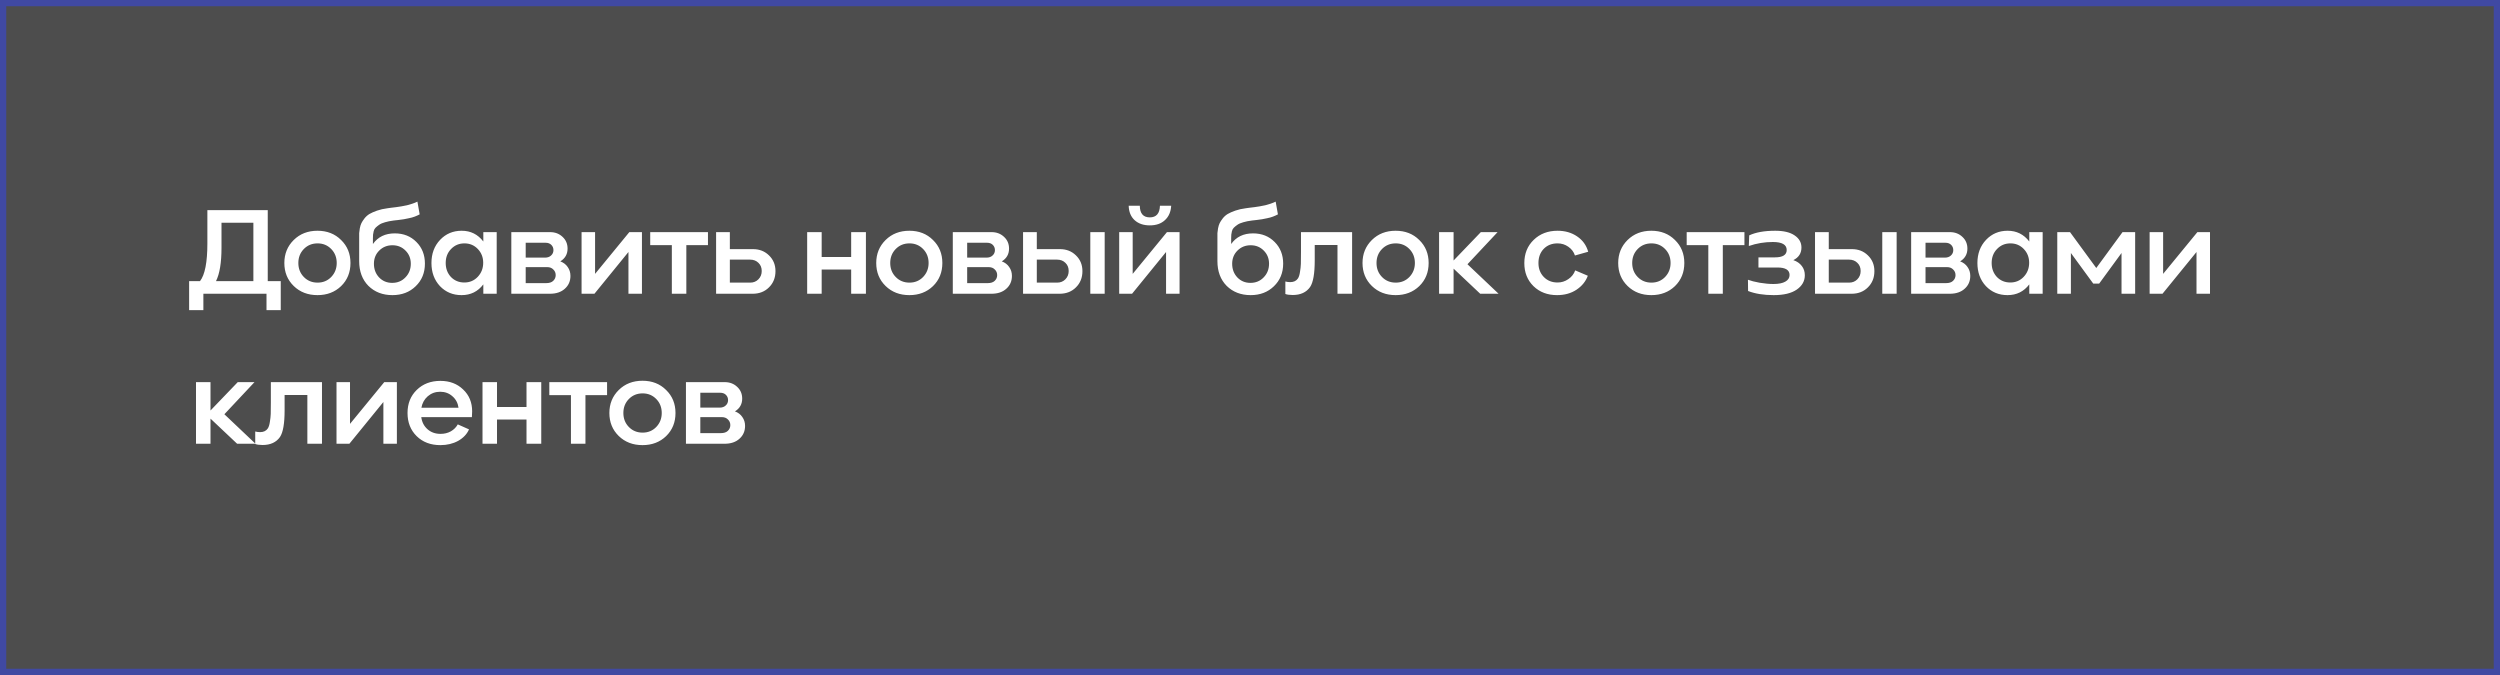 <?xml version="1.0" encoding="UTF-8"?> <svg xmlns="http://www.w3.org/2000/svg" width="400" height="108" viewBox="0 0 400 108" fill="none"><rect x="0" y="0" width="400" height="108" fill="#808080" stroke="none"/><rect width="400" height="108" fill="#1A1A1A" fill-opacity="0.5"></rect><rect x="0.5" y="0.5" width="399" height="107" stroke="#3447F9" stroke-opacity="0.5"></rect><path d="M42.84 33.62V44.98H44.92V49.62H42.64V47H32.54V49.62H30.26V44.98H32C32.787 43.98 33.18 41.967 33.18 38.94V33.62H42.84ZM35.44 35.64V39.64C35.44 42.027 35.147 43.807 34.56 44.98H40.54V35.64H35.44ZM50.795 47.22C49.262 47.22 47.995 46.733 46.995 45.76C45.995 44.787 45.495 43.56 45.495 42.08C45.495 40.613 45.995 39.387 46.995 38.4C47.995 37.413 49.262 36.92 50.795 36.92C52.329 36.92 53.589 37.413 54.575 38.4C55.575 39.373 56.075 40.6 56.075 42.08C56.075 43.573 55.575 44.807 54.575 45.78C53.575 46.74 52.315 47.22 50.795 47.22ZM50.815 45.22C51.682 45.22 52.409 44.92 52.995 44.32C53.582 43.707 53.875 42.96 53.875 42.08C53.875 41.187 53.582 40.44 52.995 39.84C52.409 39.24 51.682 38.94 50.815 38.94C49.935 38.94 49.202 39.24 48.615 39.84C48.029 40.44 47.735 41.187 47.735 42.08C47.735 42.973 48.029 43.72 48.615 44.32C49.202 44.92 49.935 45.22 50.815 45.22ZM63.167 37.34C64.567 37.34 65.721 37.8 66.627 38.72C67.534 39.627 67.987 40.78 67.987 42.18C67.987 43.647 67.494 44.853 66.507 45.8C65.534 46.747 64.294 47.22 62.788 47.22C61.227 47.22 59.947 46.727 58.947 45.74C57.961 44.74 57.468 43.42 57.468 41.78V38.02C57.468 37.713 57.468 37.473 57.468 37.3C57.481 37.127 57.514 36.873 57.568 36.54C57.634 36.193 57.721 35.913 57.828 35.7C57.934 35.487 58.094 35.24 58.307 34.96C58.534 34.667 58.801 34.427 59.108 34.24C59.428 34.053 59.834 33.873 60.328 33.7C60.821 33.527 61.381 33.4 62.008 33.32L62.587 33.24C62.987 33.2 63.261 33.167 63.407 33.14C63.554 33.113 63.821 33.073 64.207 33.02C64.594 32.953 64.901 32.893 65.127 32.84C65.368 32.773 65.641 32.693 65.948 32.6C66.267 32.493 66.547 32.38 66.787 32.26L67.147 34.3C66.894 34.433 66.627 34.553 66.347 34.66C66.067 34.767 65.754 34.853 65.407 34.92C65.061 34.987 64.794 35.04 64.608 35.08C64.434 35.107 64.141 35.147 63.727 35.2C63.314 35.24 63.074 35.267 63.008 35.28C62.474 35.347 62.008 35.44 61.608 35.56C61.208 35.667 60.888 35.807 60.648 35.98C60.421 36.14 60.234 36.293 60.087 36.44C59.941 36.587 59.841 36.773 59.788 37C59.734 37.227 59.701 37.407 59.688 37.54C59.674 37.673 59.667 37.86 59.667 38.1V39.04C60.468 37.907 61.634 37.34 63.167 37.34ZM62.748 45.26C63.601 45.26 64.308 44.967 64.868 44.38C65.441 43.793 65.728 43.067 65.728 42.2C65.728 41.36 65.448 40.66 64.888 40.1C64.328 39.527 63.627 39.24 62.788 39.24C61.947 39.24 61.241 39.527 60.667 40.1C60.108 40.66 59.828 41.36 59.828 42.2C59.828 43.067 60.101 43.793 60.648 44.38C61.208 44.967 61.907 45.26 62.748 45.26ZM77.332 38.64V37.14H79.472V47H77.332V45.5C76.465 46.647 75.305 47.22 73.852 47.22C72.465 47.22 71.312 46.74 70.392 45.78C69.485 44.807 69.032 43.573 69.032 42.08C69.032 40.587 69.492 39.353 70.412 38.38C71.332 37.407 72.485 36.92 73.872 36.92C75.298 36.92 76.452 37.493 77.332 38.64ZM72.152 44.32C72.725 44.907 73.438 45.2 74.292 45.2C75.145 45.2 75.858 44.9 76.432 44.3C77.018 43.687 77.312 42.933 77.312 42.04C77.312 41.173 77.025 40.44 76.452 39.84C75.878 39.24 75.165 38.94 74.312 38.94C73.458 38.94 72.745 39.24 72.172 39.84C71.598 40.427 71.312 41.173 71.312 42.08C71.312 42.973 71.592 43.72 72.152 44.32ZM89.651 41.82C90.157 42.007 90.551 42.307 90.831 42.72C91.124 43.133 91.271 43.607 91.271 44.14C91.271 44.98 90.971 45.667 90.371 46.2C89.784 46.733 88.991 47 87.991 47H81.811V37.14H88.011C88.811 37.14 89.477 37.393 90.011 37.9C90.544 38.393 90.811 39.02 90.811 39.78C90.811 40.66 90.424 41.34 89.651 41.82ZM87.291 38.84H84.111V41.22H87.211C87.611 41.22 87.931 41.107 88.171 40.88C88.424 40.653 88.551 40.367 88.551 40.02C88.551 39.687 88.437 39.407 88.211 39.18C87.984 38.953 87.677 38.84 87.291 38.84ZM84.111 45.3H87.391C87.884 45.3 88.257 45.18 88.511 44.94C88.777 44.687 88.911 44.38 88.911 44.02C88.911 43.66 88.784 43.36 88.531 43.12C88.291 42.867 87.964 42.74 87.551 42.74H84.111V45.3ZM95.111 47H93.051V37.14H95.211V43.82L100.691 37.14H102.711V47H100.551V40.32L95.111 47ZM104.034 37.14H113.274V39.22H109.814V47H107.494V39.22H104.034V37.14ZM116.776 39.86H120.476C121.502 39.86 122.356 40.193 123.036 40.86C123.729 41.527 124.076 42.367 124.076 43.38C124.076 44.433 123.729 45.3 123.036 45.98C122.356 46.66 121.482 47 120.416 47H114.576V37.14H116.776V39.86ZM116.776 45.22H120.036C120.556 45.22 120.989 45.047 121.336 44.7C121.696 44.34 121.876 43.893 121.876 43.36C121.876 42.827 121.702 42.393 121.356 42.06C121.009 41.713 120.562 41.54 120.016 41.54H116.776V45.22ZM136.187 41.12V37.14H138.547V47H136.187V43.12H131.467V47H129.147V37.14H131.467V41.12H136.187ZM145.496 47.22C143.963 47.22 142.696 46.733 141.696 45.76C140.696 44.787 140.196 43.56 140.196 42.08C140.196 40.613 140.696 39.387 141.696 38.4C142.696 37.413 143.963 36.92 145.496 36.92C147.029 36.92 148.289 37.413 149.276 38.4C150.276 39.373 150.776 40.6 150.776 42.08C150.776 43.573 150.276 44.807 149.276 45.78C148.276 46.74 147.016 47.22 145.496 47.22ZM145.516 45.22C146.383 45.22 147.109 44.92 147.696 44.32C148.283 43.707 148.576 42.96 148.576 42.08C148.576 41.187 148.283 40.44 147.696 39.84C147.109 39.24 146.383 38.94 145.516 38.94C144.636 38.94 143.903 39.24 143.316 39.84C142.729 40.44 142.436 41.187 142.436 42.08C142.436 42.973 142.729 43.72 143.316 44.32C143.903 44.92 144.636 45.22 145.516 45.22ZM160.288 41.82C160.795 42.007 161.188 42.307 161.468 42.72C161.762 43.133 161.908 43.607 161.908 44.14C161.908 44.98 161.608 45.667 161.008 46.2C160.422 46.733 159.628 47 158.628 47H152.448V37.14H158.648C159.448 37.14 160.115 37.393 160.648 37.9C161.182 38.393 161.448 39.02 161.448 39.78C161.448 40.66 161.062 41.34 160.288 41.82ZM157.928 38.84H154.748V41.22H157.848C158.248 41.22 158.568 41.107 158.808 40.88C159.062 40.653 159.188 40.367 159.188 40.02C159.188 39.687 159.075 39.407 158.848 39.18C158.622 38.953 158.315 38.84 157.928 38.84ZM154.748 45.3H158.028C158.522 45.3 158.895 45.18 159.148 44.94C159.415 44.687 159.548 44.38 159.548 44.02C159.548 43.66 159.422 43.36 159.168 43.12C158.928 42.867 158.602 42.74 158.188 42.74H154.748V45.3ZM165.889 39.86H169.589C170.616 39.86 171.469 40.193 172.149 40.86C172.842 41.527 173.189 42.367 173.189 43.38C173.189 44.433 172.842 45.3 172.149 45.98C171.469 46.66 170.596 47 169.529 47H163.689V37.14H165.889V39.86ZM174.449 47V37.14H176.749V47H174.449ZM165.889 45.22H169.149C169.669 45.22 170.102 45.047 170.449 44.7C170.809 44.34 170.989 43.893 170.989 43.36C170.989 42.827 170.816 42.393 170.469 42.06C170.122 41.713 169.676 41.54 169.129 41.54H165.889V45.22ZM186.39 35.22C185.79 35.78 184.983 36.06 183.97 36.06C182.957 36.06 182.143 35.78 181.53 35.22C180.93 34.66 180.617 33.893 180.59 32.92H182.37C182.383 34.16 182.917 34.78 183.97 34.78C185.01 34.78 185.55 34.16 185.59 32.92H187.39C187.337 33.893 187.003 34.66 186.39 35.22ZM181.13 47H179.07V37.14H181.23V43.82L186.71 37.14H188.73V47H186.57V40.32L181.13 47ZM200.487 37.34C201.887 37.34 203.04 37.8 203.947 38.72C204.854 39.627 205.307 40.78 205.307 42.18C205.307 43.647 204.814 44.853 203.827 45.8C202.854 46.747 201.614 47.22 200.107 47.22C198.547 47.22 197.267 46.727 196.267 45.74C195.28 44.74 194.787 43.42 194.787 41.78V38.02C194.787 37.713 194.787 37.473 194.787 37.3C194.8 37.127 194.834 36.873 194.887 36.54C194.954 36.193 195.04 35.913 195.147 35.7C195.254 35.487 195.414 35.24 195.627 34.96C195.854 34.667 196.12 34.427 196.427 34.24C196.747 34.053 197.154 33.873 197.647 33.7C198.14 33.527 198.7 33.4 199.327 33.32L199.907 33.24C200.307 33.2 200.58 33.167 200.727 33.14C200.874 33.113 201.14 33.073 201.527 33.02C201.914 32.953 202.22 32.893 202.447 32.84C202.687 32.773 202.96 32.693 203.267 32.6C203.587 32.493 203.867 32.38 204.107 32.26L204.467 34.3C204.214 34.433 203.947 34.553 203.667 34.66C203.387 34.767 203.074 34.853 202.727 34.92C202.38 34.987 202.114 35.04 201.927 35.08C201.754 35.107 201.46 35.147 201.047 35.2C200.634 35.24 200.394 35.267 200.327 35.28C199.794 35.347 199.327 35.44 198.927 35.56C198.527 35.667 198.207 35.807 197.967 35.98C197.74 36.14 197.554 36.293 197.407 36.44C197.26 36.587 197.16 36.773 197.107 37C197.054 37.227 197.02 37.407 197.007 37.54C196.994 37.673 196.987 37.86 196.987 38.1V39.04C197.787 37.907 198.954 37.34 200.487 37.34ZM200.067 45.26C200.92 45.26 201.627 44.967 202.187 44.38C202.76 43.793 203.047 43.067 203.047 42.2C203.047 41.36 202.767 40.66 202.207 40.1C201.647 39.527 200.947 39.24 200.107 39.24C199.267 39.24 198.56 39.527 197.987 40.1C197.427 40.66 197.147 41.36 197.147 42.2C197.147 43.067 197.42 43.793 197.967 44.38C198.527 44.967 199.227 45.26 200.067 45.26ZM206.837 47.2C206.331 47.2 205.937 47.147 205.657 47.04V45.04C205.911 45.107 206.171 45.14 206.437 45.14C206.997 45.14 207.411 44.94 207.677 44.54C207.824 44.313 207.931 43.973 207.997 43.52C208.077 43.053 208.124 42.62 208.137 42.22C208.151 41.82 208.157 41.207 208.157 40.38V37.14H216.337V47H213.997V39.2H210.357V41.66C210.357 43.767 210.111 45.187 209.617 45.92C209.017 46.773 208.091 47.2 206.837 47.2ZM223.302 47.22C221.768 47.22 220.502 46.733 219.502 45.76C218.502 44.787 218.002 43.56 218.002 42.08C218.002 40.613 218.502 39.387 219.502 38.4C220.502 37.413 221.768 36.92 223.302 36.92C224.835 36.92 226.095 37.413 227.082 38.4C228.082 39.373 228.582 40.6 228.582 42.08C228.582 43.573 228.082 44.807 227.082 45.78C226.082 46.74 224.822 47.22 223.302 47.22ZM223.322 45.22C224.188 45.22 224.915 44.92 225.502 44.32C226.088 43.707 226.382 42.96 226.382 42.08C226.382 41.187 226.088 40.44 225.502 39.84C224.915 39.24 224.188 38.94 223.322 38.94C222.442 38.94 221.708 39.24 221.122 39.84C220.535 40.44 220.242 41.187 220.242 42.08C220.242 42.973 220.535 43.72 221.122 44.32C221.708 44.92 222.442 45.22 223.322 45.22ZM234.794 42.28L239.774 47H236.834L232.574 42.98V47H230.254V37.14H232.574V41.68L236.934 37.14H239.614L234.794 42.28ZM249.132 47.22C247.599 47.22 246.339 46.74 245.352 45.78C244.379 44.82 243.892 43.593 243.892 42.1C243.892 40.58 244.392 39.34 245.392 38.38C246.392 37.407 247.665 36.92 249.212 36.92C250.412 36.92 251.452 37.22 252.332 37.82C253.225 38.42 253.819 39.24 254.112 40.28L251.992 40.88C251.805 40.307 251.452 39.84 250.932 39.48C250.425 39.12 249.852 38.94 249.212 38.94C248.305 38.94 247.565 39.233 246.992 39.82C246.432 40.407 246.152 41.16 246.152 42.08C246.152 42.987 246.439 43.733 247.012 44.32C247.585 44.907 248.319 45.2 249.212 45.2C249.839 45.2 250.412 45.02 250.932 44.66C251.465 44.3 251.832 43.833 252.032 43.26L254.052 44.12C253.719 45.027 253.112 45.773 252.232 46.36C251.365 46.933 250.332 47.22 249.132 47.22ZM264.212 47.22C262.678 47.22 261.412 46.733 260.412 45.76C259.412 44.787 258.912 43.56 258.912 42.08C258.912 40.613 259.412 39.387 260.412 38.4C261.412 37.413 262.678 36.92 264.212 36.92C265.745 36.92 267.005 37.413 267.992 38.4C268.992 39.373 269.492 40.6 269.492 42.08C269.492 43.573 268.992 44.807 267.992 45.78C266.992 46.74 265.732 47.22 264.212 47.22ZM264.232 45.22C265.098 45.22 265.825 44.92 266.412 44.32C266.998 43.707 267.292 42.96 267.292 42.08C267.292 41.187 266.998 40.44 266.412 39.84C265.825 39.24 265.098 38.94 264.232 38.94C263.352 38.94 262.618 39.24 262.032 39.84C261.445 40.44 261.152 41.187 261.152 42.08C261.152 42.973 261.445 43.72 262.032 44.32C262.618 44.92 263.352 45.22 264.232 45.22ZM269.87 37.14H279.11V39.22H275.65V47H273.33V39.22H269.87V37.14ZM286.932 41.62C287.519 41.82 287.972 42.133 288.292 42.56C288.612 42.973 288.772 43.467 288.772 44.04C288.772 44.973 288.339 45.74 287.472 46.34C286.619 46.927 285.392 47.22 283.792 47.22C282.192 47.22 280.826 47 279.692 46.56L279.672 44.76C280.126 44.933 280.752 45.093 281.552 45.24C282.352 45.373 283.086 45.44 283.752 45.44C284.579 45.44 285.212 45.313 285.652 45.06C286.106 44.807 286.332 44.453 286.332 44C286.332 43.2 285.686 42.8 284.392 42.8H281.352V41.18H283.972C285.239 41.18 285.872 40.787 285.872 40C285.872 39.147 285.132 38.72 283.652 38.72C282.332 38.72 281.052 38.933 279.812 39.36L279.872 37.66C280.926 37.167 282.312 36.92 284.032 36.92C285.379 36.92 286.412 37.167 287.132 37.66C287.866 38.153 288.232 38.8 288.232 39.6C288.232 40.52 287.799 41.193 286.932 41.62ZM292.603 39.86H296.303C297.33 39.86 298.183 40.193 298.863 40.86C299.556 41.527 299.903 42.367 299.903 43.38C299.903 44.433 299.556 45.3 298.863 45.98C298.183 46.66 297.31 47 296.243 47H290.403V37.14H292.603V39.86ZM301.163 47V37.14H303.463V47H301.163ZM292.603 45.22H295.863C296.383 45.22 296.816 45.047 297.163 44.7C297.523 44.34 297.703 43.893 297.703 43.36C297.703 42.827 297.53 42.393 297.183 42.06C296.836 41.713 296.39 41.54 295.843 41.54H292.603V45.22ZM313.624 41.82C314.131 42.007 314.524 42.307 314.804 42.72C315.098 43.133 315.244 43.607 315.244 44.14C315.244 44.98 314.944 45.667 314.344 46.2C313.758 46.733 312.964 47 311.964 47H305.784V37.14H311.984C312.784 37.14 313.451 37.393 313.984 37.9C314.518 38.393 314.784 39.02 314.784 39.78C314.784 40.66 314.398 41.34 313.624 41.82ZM311.264 38.84H308.084V41.22H311.184C311.584 41.22 311.904 41.107 312.144 40.88C312.398 40.653 312.524 40.367 312.524 40.02C312.524 39.687 312.411 39.407 312.184 39.18C311.958 38.953 311.651 38.84 311.264 38.84ZM308.084 45.3H311.364C311.858 45.3 312.231 45.18 312.484 44.94C312.751 44.687 312.884 44.38 312.884 44.02C312.884 43.66 312.758 43.36 312.504 43.12C312.264 42.867 311.938 42.74 311.524 42.74H308.084V45.3ZM324.685 38.64V37.14H326.825V47H324.685V45.5C323.818 46.647 322.658 47.22 321.205 47.22C319.818 47.22 318.665 46.74 317.745 45.78C316.838 44.807 316.385 43.573 316.385 42.08C316.385 40.587 316.845 39.353 317.765 38.38C318.685 37.407 319.838 36.92 321.225 36.92C322.652 36.92 323.805 37.493 324.685 38.64ZM319.505 44.32C320.078 44.907 320.792 45.2 321.645 45.2C322.498 45.2 323.212 44.9 323.785 44.3C324.372 43.687 324.665 42.933 324.665 42.04C324.665 41.173 324.378 40.44 323.805 39.84C323.232 39.24 322.518 38.94 321.665 38.94C320.812 38.94 320.098 39.24 319.525 39.84C318.952 40.427 318.665 41.173 318.665 42.08C318.665 42.973 318.945 43.72 319.505 44.32ZM331.344 47H329.164V37.14H331.204L335.404 42.88L339.604 37.14H341.624V47H339.444V40.48L335.864 45.38H334.924L331.344 40.48V47ZM346 47H343.94V37.14H346.1V43.82L351.58 37.14H353.6V47H351.44V40.32L346 47ZM35.9 66.28L40.88 71H37.94L33.68 66.98V71H31.36V61.14H33.68V65.68L38.04 61.14H40.72L35.9 66.28ZM42.017 71.2C41.51 71.2 41.117 71.147 40.837 71.04V69.04C41.09 69.107 41.35 69.14 41.617 69.14C42.177 69.14 42.59 68.94 42.857 68.54C43.004 68.313 43.11 67.973 43.177 67.52C43.257 67.053 43.304 66.62 43.317 66.22C43.33 65.82 43.337 65.207 43.337 64.38V61.14H51.517V71H49.177V63.2H45.537V65.66C45.537 67.767 45.29 69.187 44.797 69.92C44.197 70.773 43.27 71.2 42.017 71.2ZM55.901 71H53.841V61.14H56.001V67.82L61.481 61.14H63.501V71H61.341V64.32L55.901 71ZM75.544 65.82C75.544 66.113 75.53 66.42 75.504 66.74H67.404C67.51 67.54 67.844 68.187 68.404 68.68C68.964 69.173 69.657 69.42 70.484 69.42C71.097 69.42 71.644 69.287 72.124 69.02C72.617 68.74 72.99 68.367 73.244 67.9L75.044 68.7C74.71 69.46 74.13 70.073 73.304 70.54C72.477 70.993 71.53 71.22 70.464 71.22C68.904 71.22 67.637 70.74 66.664 69.78C65.69 68.82 65.204 67.587 65.204 66.08C65.204 64.573 65.697 63.34 66.684 62.38C67.67 61.42 68.93 60.94 70.464 60.94C71.944 60.94 73.157 61.4 74.104 62.32C75.064 63.227 75.544 64.393 75.544 65.82ZM70.424 62.68C69.664 62.68 69.004 62.92 68.444 63.4C67.897 63.88 67.557 64.493 67.424 65.24H73.364C73.257 64.48 72.93 63.867 72.384 63.4C71.85 62.92 71.197 62.68 70.424 62.68ZM84.241 65.12V61.14H86.601V71H84.241V67.12H79.521V71H77.201V61.14H79.521V65.12H84.241ZM87.891 61.14H97.131V63.22H93.671V71H91.351V63.22H87.891V61.14ZM102.799 71.22C101.266 71.22 99.999 70.733 98.999 69.76C97.999 68.787 97.499 67.56 97.499 66.08C97.499 64.613 97.999 63.387 98.999 62.4C99.999 61.413 101.266 60.92 102.799 60.92C104.333 60.92 105.593 61.413 106.579 62.4C107.579 63.373 108.079 64.6 108.079 66.08C108.079 67.573 107.579 68.807 106.579 69.78C105.579 70.74 104.319 71.22 102.799 71.22ZM102.819 69.22C103.686 69.22 104.413 68.92 104.999 68.32C105.586 67.707 105.879 66.96 105.879 66.08C105.879 65.187 105.586 64.44 104.999 63.84C104.413 63.24 103.686 62.94 102.819 62.94C101.939 62.94 101.206 63.24 100.619 63.84C100.033 64.44 99.739 65.187 99.739 66.08C99.739 66.973 100.033 67.72 100.619 68.32C101.206 68.92 101.939 69.22 102.819 69.22ZM117.591 65.82C118.098 66.007 118.491 66.307 118.771 66.72C119.065 67.133 119.211 67.607 119.211 68.14C119.211 68.98 118.911 69.667 118.311 70.2C117.725 70.733 116.931 71 115.931 71H109.751V61.14H115.951C116.751 61.14 117.418 61.393 117.951 61.9C118.485 62.393 118.751 63.02 118.751 63.78C118.751 64.66 118.365 65.34 117.591 65.82ZM115.231 62.84H112.051V65.22H115.151C115.551 65.22 115.871 65.107 116.111 64.88C116.365 64.653 116.491 64.367 116.491 64.02C116.491 63.687 116.378 63.407 116.151 63.18C115.925 62.953 115.618 62.84 115.231 62.84ZM112.051 69.3H115.331C115.825 69.3 116.198 69.18 116.451 68.94C116.718 68.687 116.851 68.38 116.851 68.02C116.851 67.66 116.725 67.36 116.471 67.12C116.231 66.867 115.905 66.74 115.491 66.74H112.051V69.3Z" fill="white"></path></svg> 